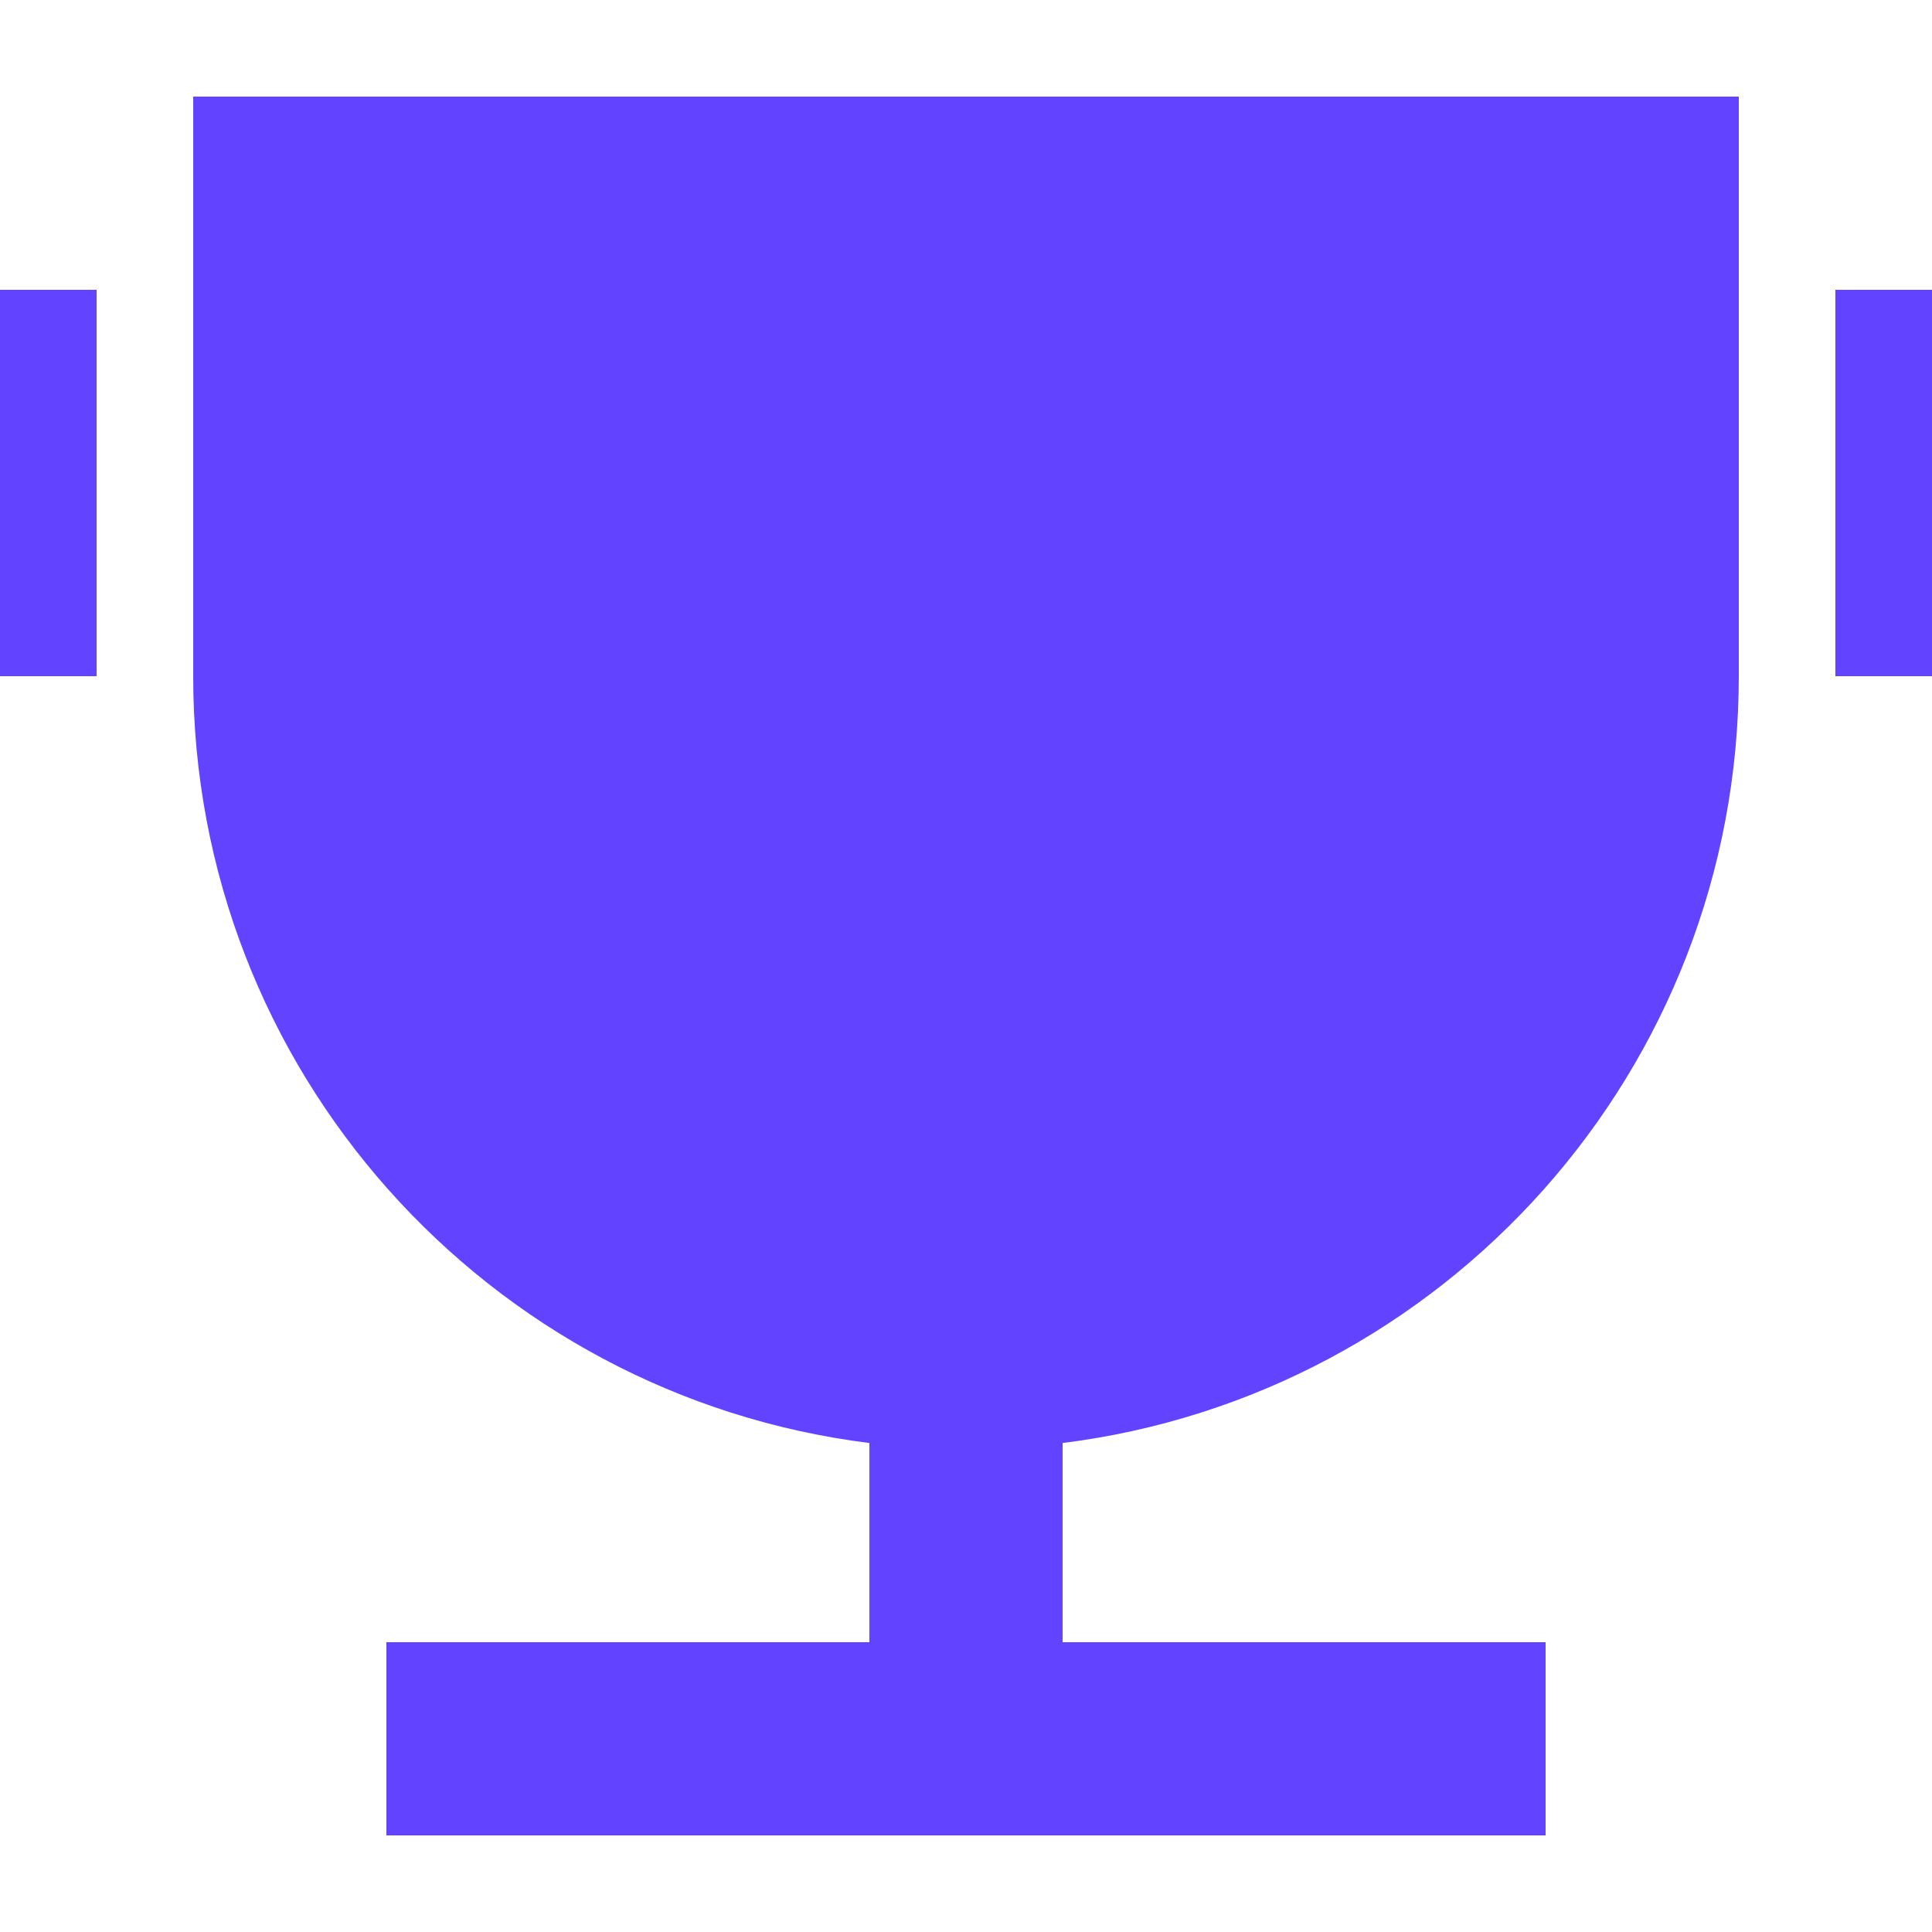 <svg width="20" height="20" viewBox="0 0 20 20" fill="none" xmlns="http://www.w3.org/2000/svg">
<g clip-path="url(#clip0_4452_314)">
<path d="M11 14.938V17H16V19H4V17H9V14.938C5.054 14.446 2 11.08 2 7V1H18V7C18 11.08 14.946 14.446 11 14.938ZM-1 3H1V7H-1V3ZM19 3H21V7H19V3Z" fill="#6243FF"/>
</g>
<defs>
<clipPath id="clip0_4452_314">
<rect width="20" height="20" fill="white"/>
</clipPath>
</defs>
</svg>
